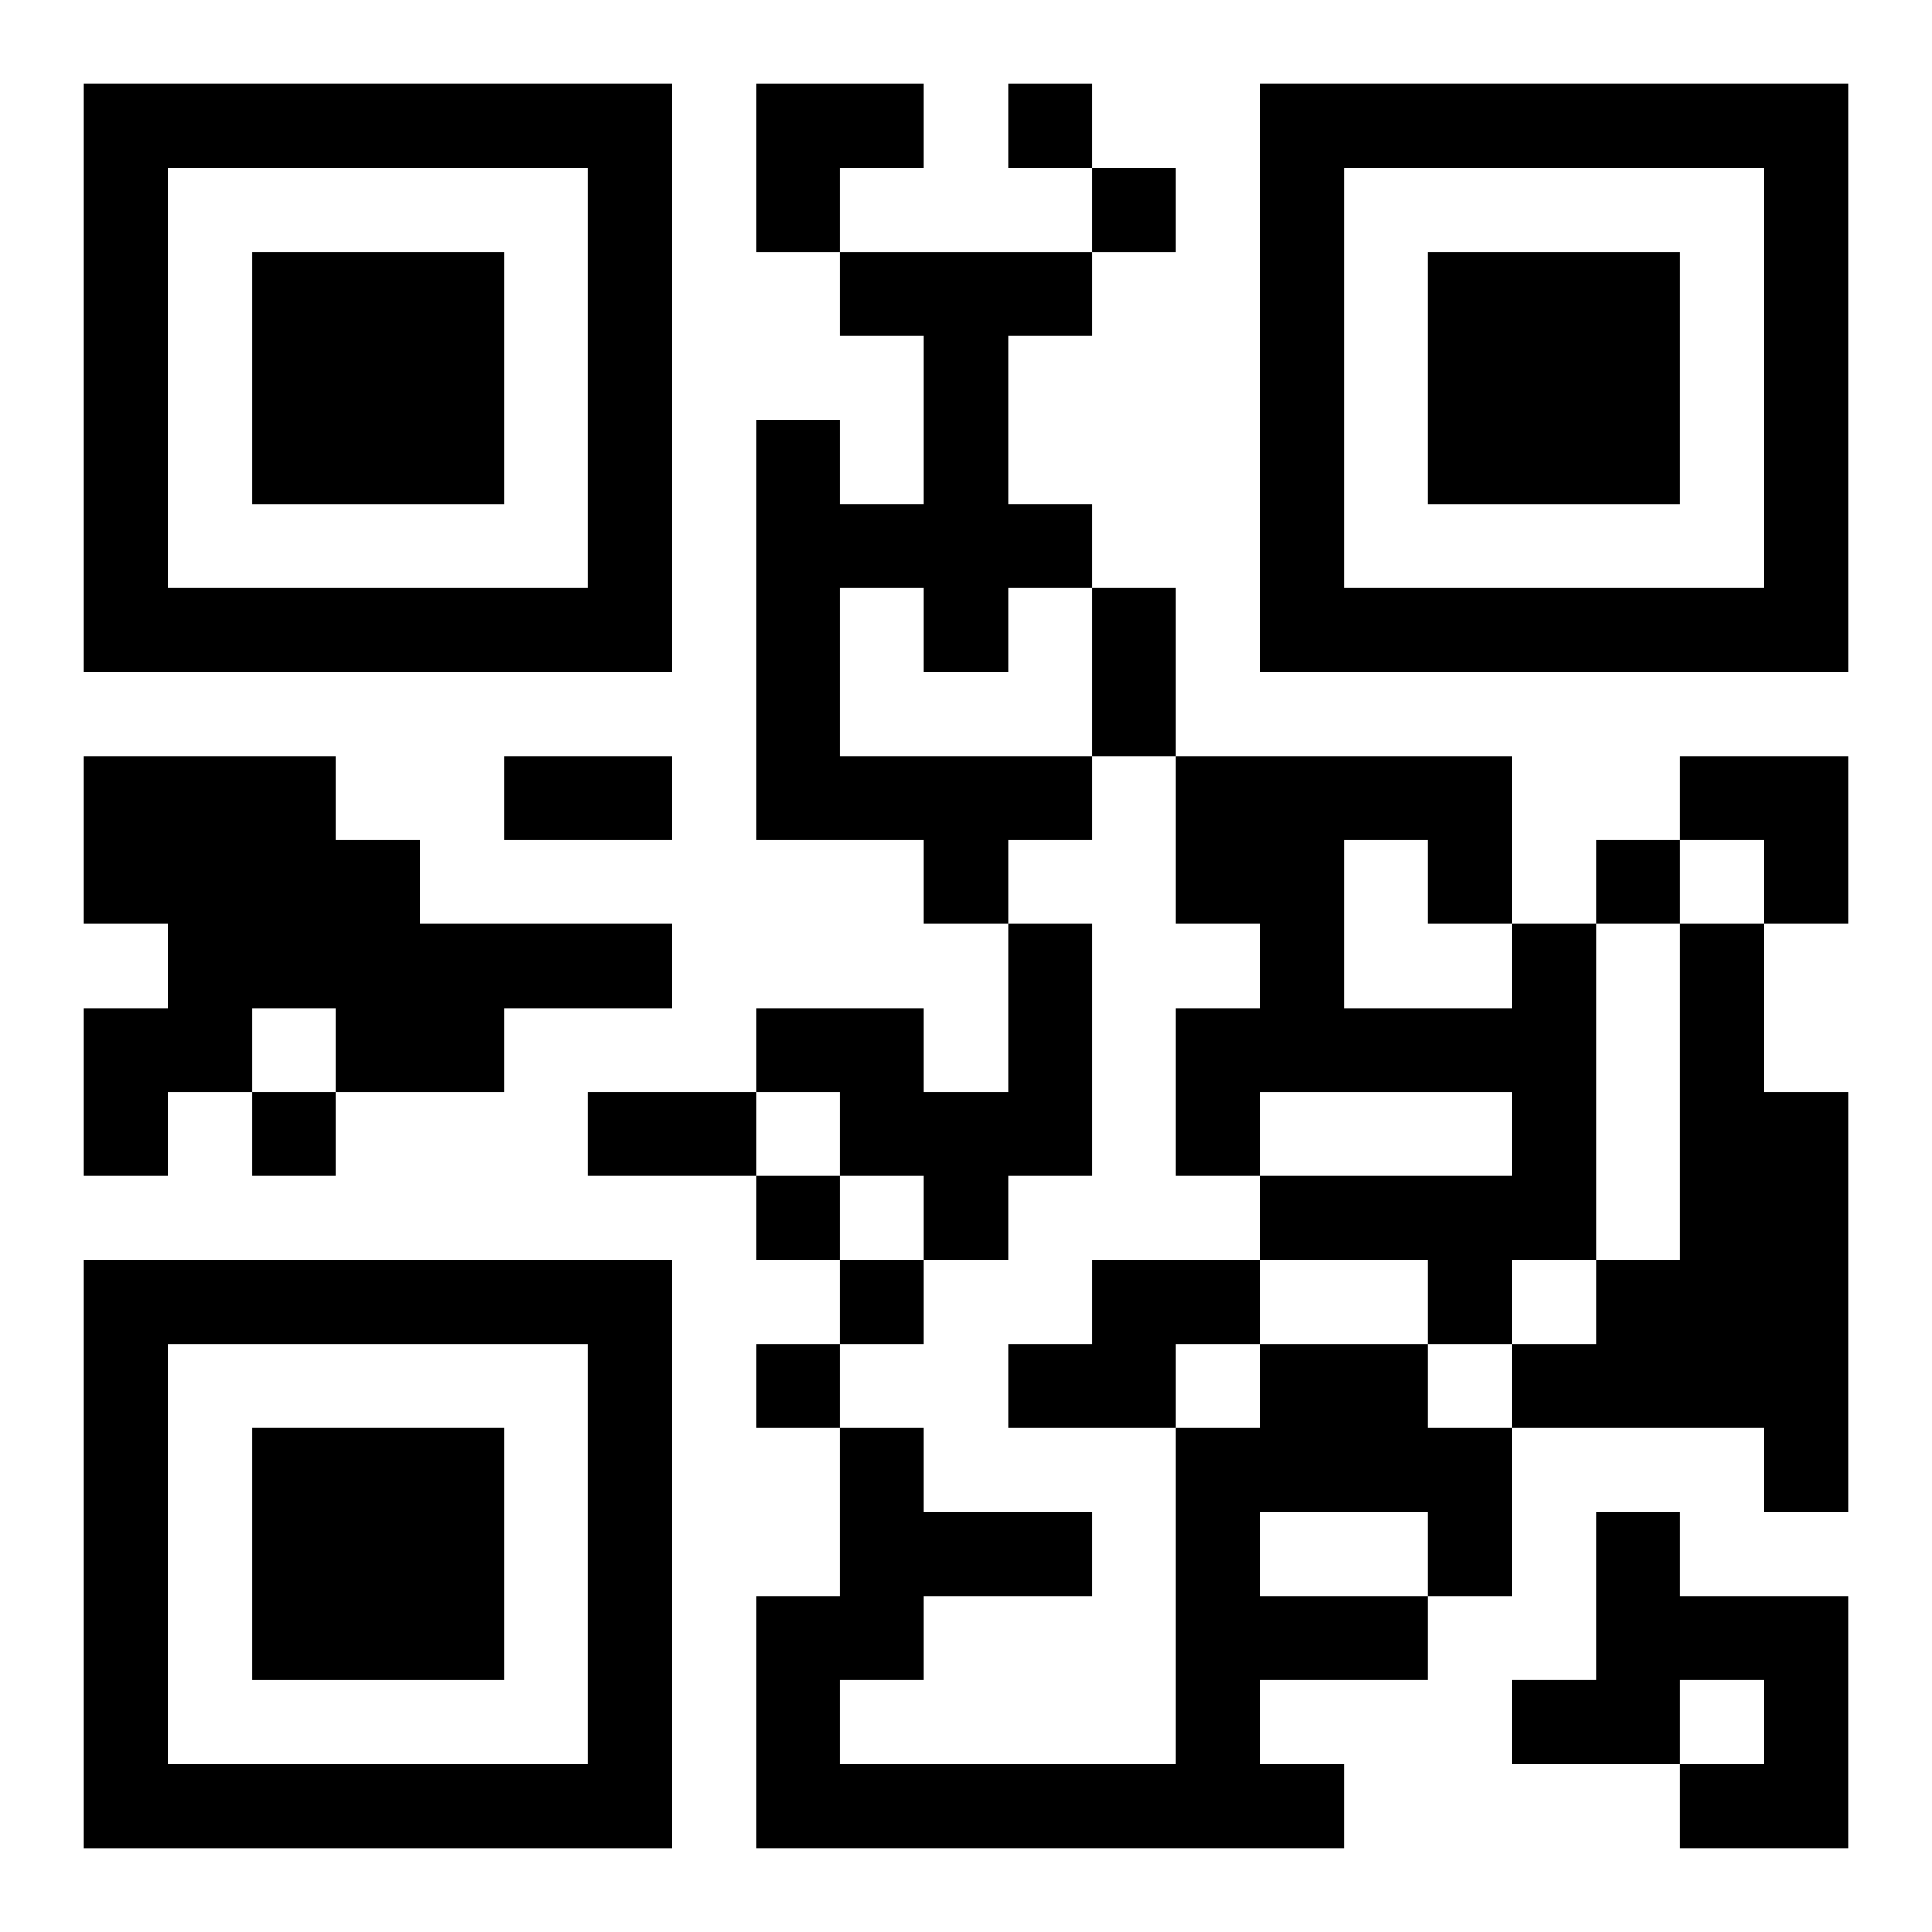 <?xml version="1.0" encoding="UTF-8"?>
<svg width="250" height="250" baseProfile="full" version="1.1" viewBox="-1 -1 23 23" xmlns="http://www.w3.org/2000/svg" xmlns:xlink="http://www.w3.org/1999/xlink"><symbol id="a"><path d="m0 7v7h7v-7h-7zm1 1h5v5h-5v-5zm1 1v3h3v-3h-3z"/></symbol><use y="-7" xlink:href="#a"/><use y="7" xlink:href="#a"/><use x="14" y="-7" xlink:href="#a"/><path d="m9 2h3v1h-1v2h1v1h-1v1h-1v-1h-1v2h3v1h-1v1h-1v-1h-2v-5h1v1h1v-2h-1v-1m-9 6h3v1h1v1h3v1h-2v1h-2v-1h-1v1h-1v1h-1v-2h1v-1h-1v-2m11 2h1v3h-1v1h-1v-1h-1v-1h-1v-1h2v1h1v-2m6 0h1v4h-1v1h-1v-1h-2v-1h3v-1h-3v1h-1v-2h1v-1h-1v-2h4v2m-2-1v2h2v-1h-1v-1h-1m4 1h1v2h1v5h-1v-1h-3v-1h1v-1h1v-4m-7 4h2v1h-1v1h-2v-1h1v-1m2 1h2v1h1v2h-1v1h-2v1h1v1h-7v-3h1v-2h1v1h2v1h-2v1h-1v1h4v-4h1v-1m0 2v1h2v-1h-2m4 0h1v1h2v3h-2v-1h1v-1h-1v1h-2v-1h1v-2m-7-17v1h1v-1h-1m1 1v1h1v-1h-1m6 8v1h1v-1h-1m-16 3v1h1v-1h-1m6 1v1h1v-1h-1m1 1v1h1v-1h-1m-1 1v1h1v-1h-1m4-9h1v2h-1v-2m-7 2h2v1h-2v-1m1 4h2v1h-2v-1m2-12h2v1h-1v1h-1zm11 8h2v2h-1v-1h-1z"/></svg>
